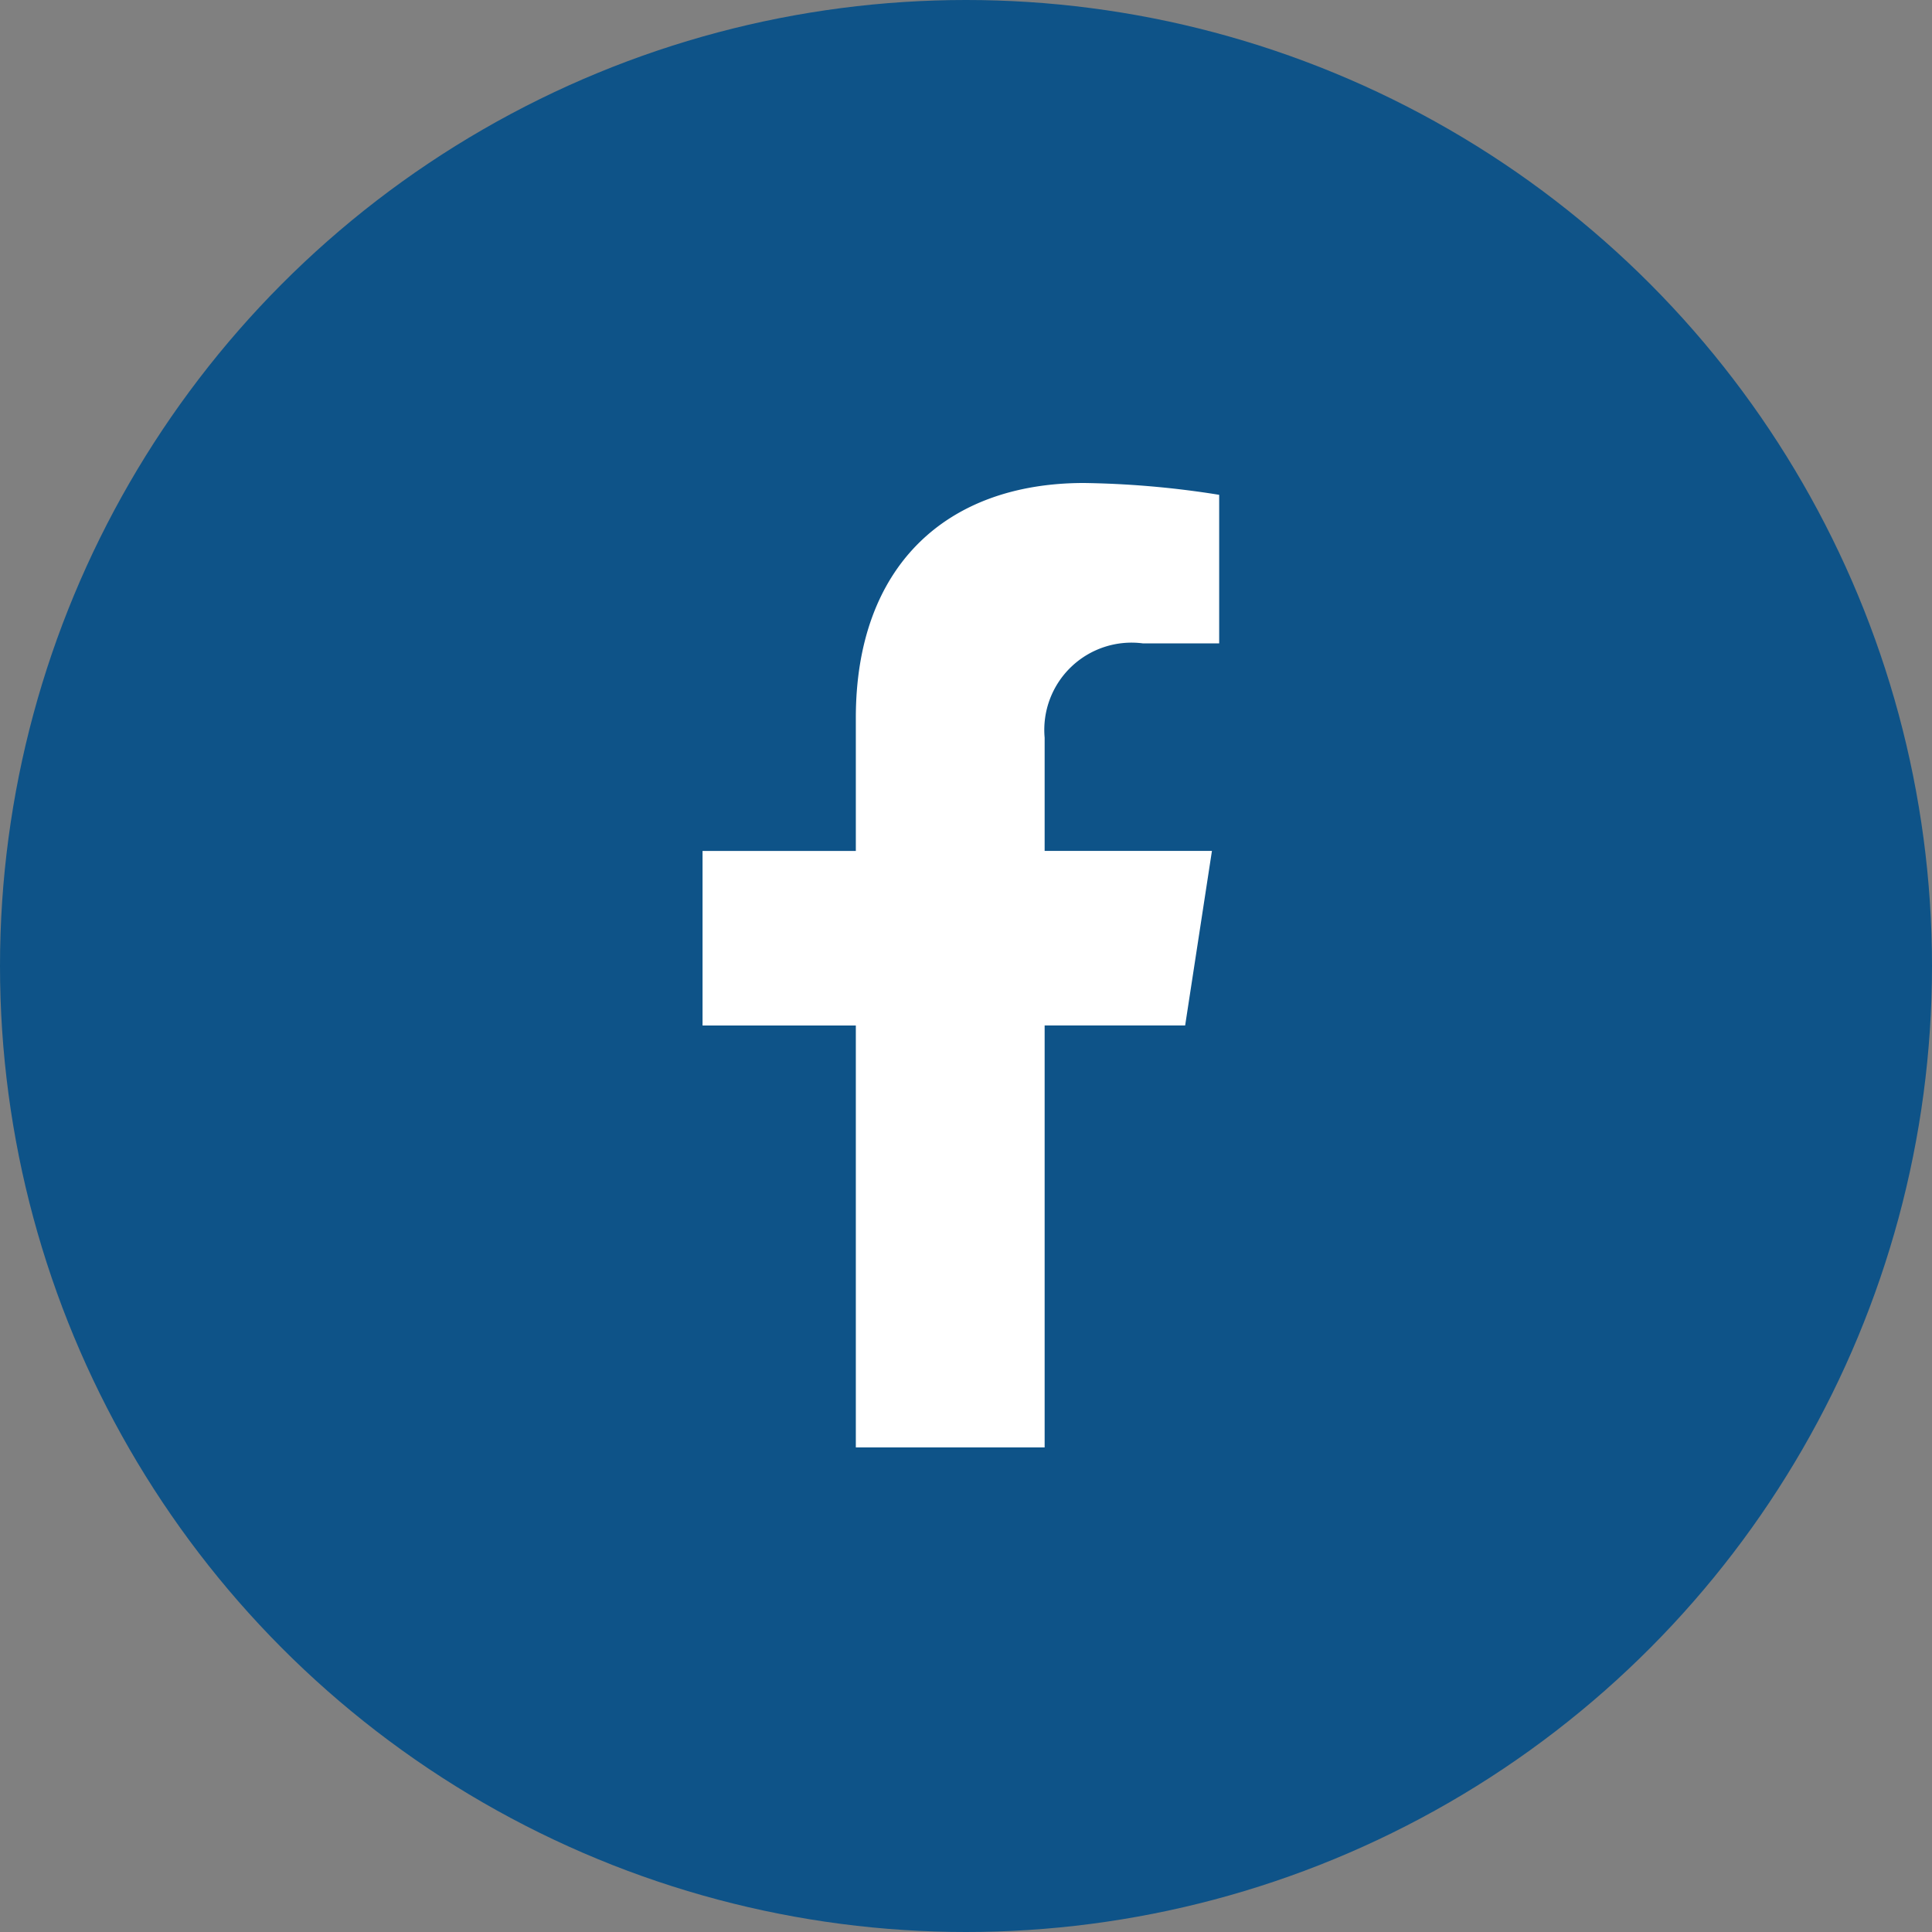 <svg viewBox="0 0 44 44" height="44" width="44" xmlns="http://www.w3.org/2000/svg">
  <rect x="0" y="0" width="44" height="44" fill="#808080" stroke="none"/>
  <g transform="translate(-158 -7918)" data-name="Group 284" id="Group_284">
    <circle fill="#0e5388" transform="translate(158 7918)" r="22" cy="22" cx="22" data-name="Ellipse 19" id="Ellipse_19"></circle>
    <path fill="#fff" transform="translate(172.391 7929)" d="M12.6,12.354l.61-3.975H9.4V5.8a1.987,1.987,0,0,1,2.241-2.147h1.734V.269A21.145,21.145,0,0,0,10.295,0C7.154,0,5.1,1.9,5.1,5.35V8.38H1.609v3.975H5.1v9.609H9.4V12.354Z" data-name="Icon awesome-facebook-f" id="Icon_awesome-facebook-f"></path>
  </g>
</svg>

